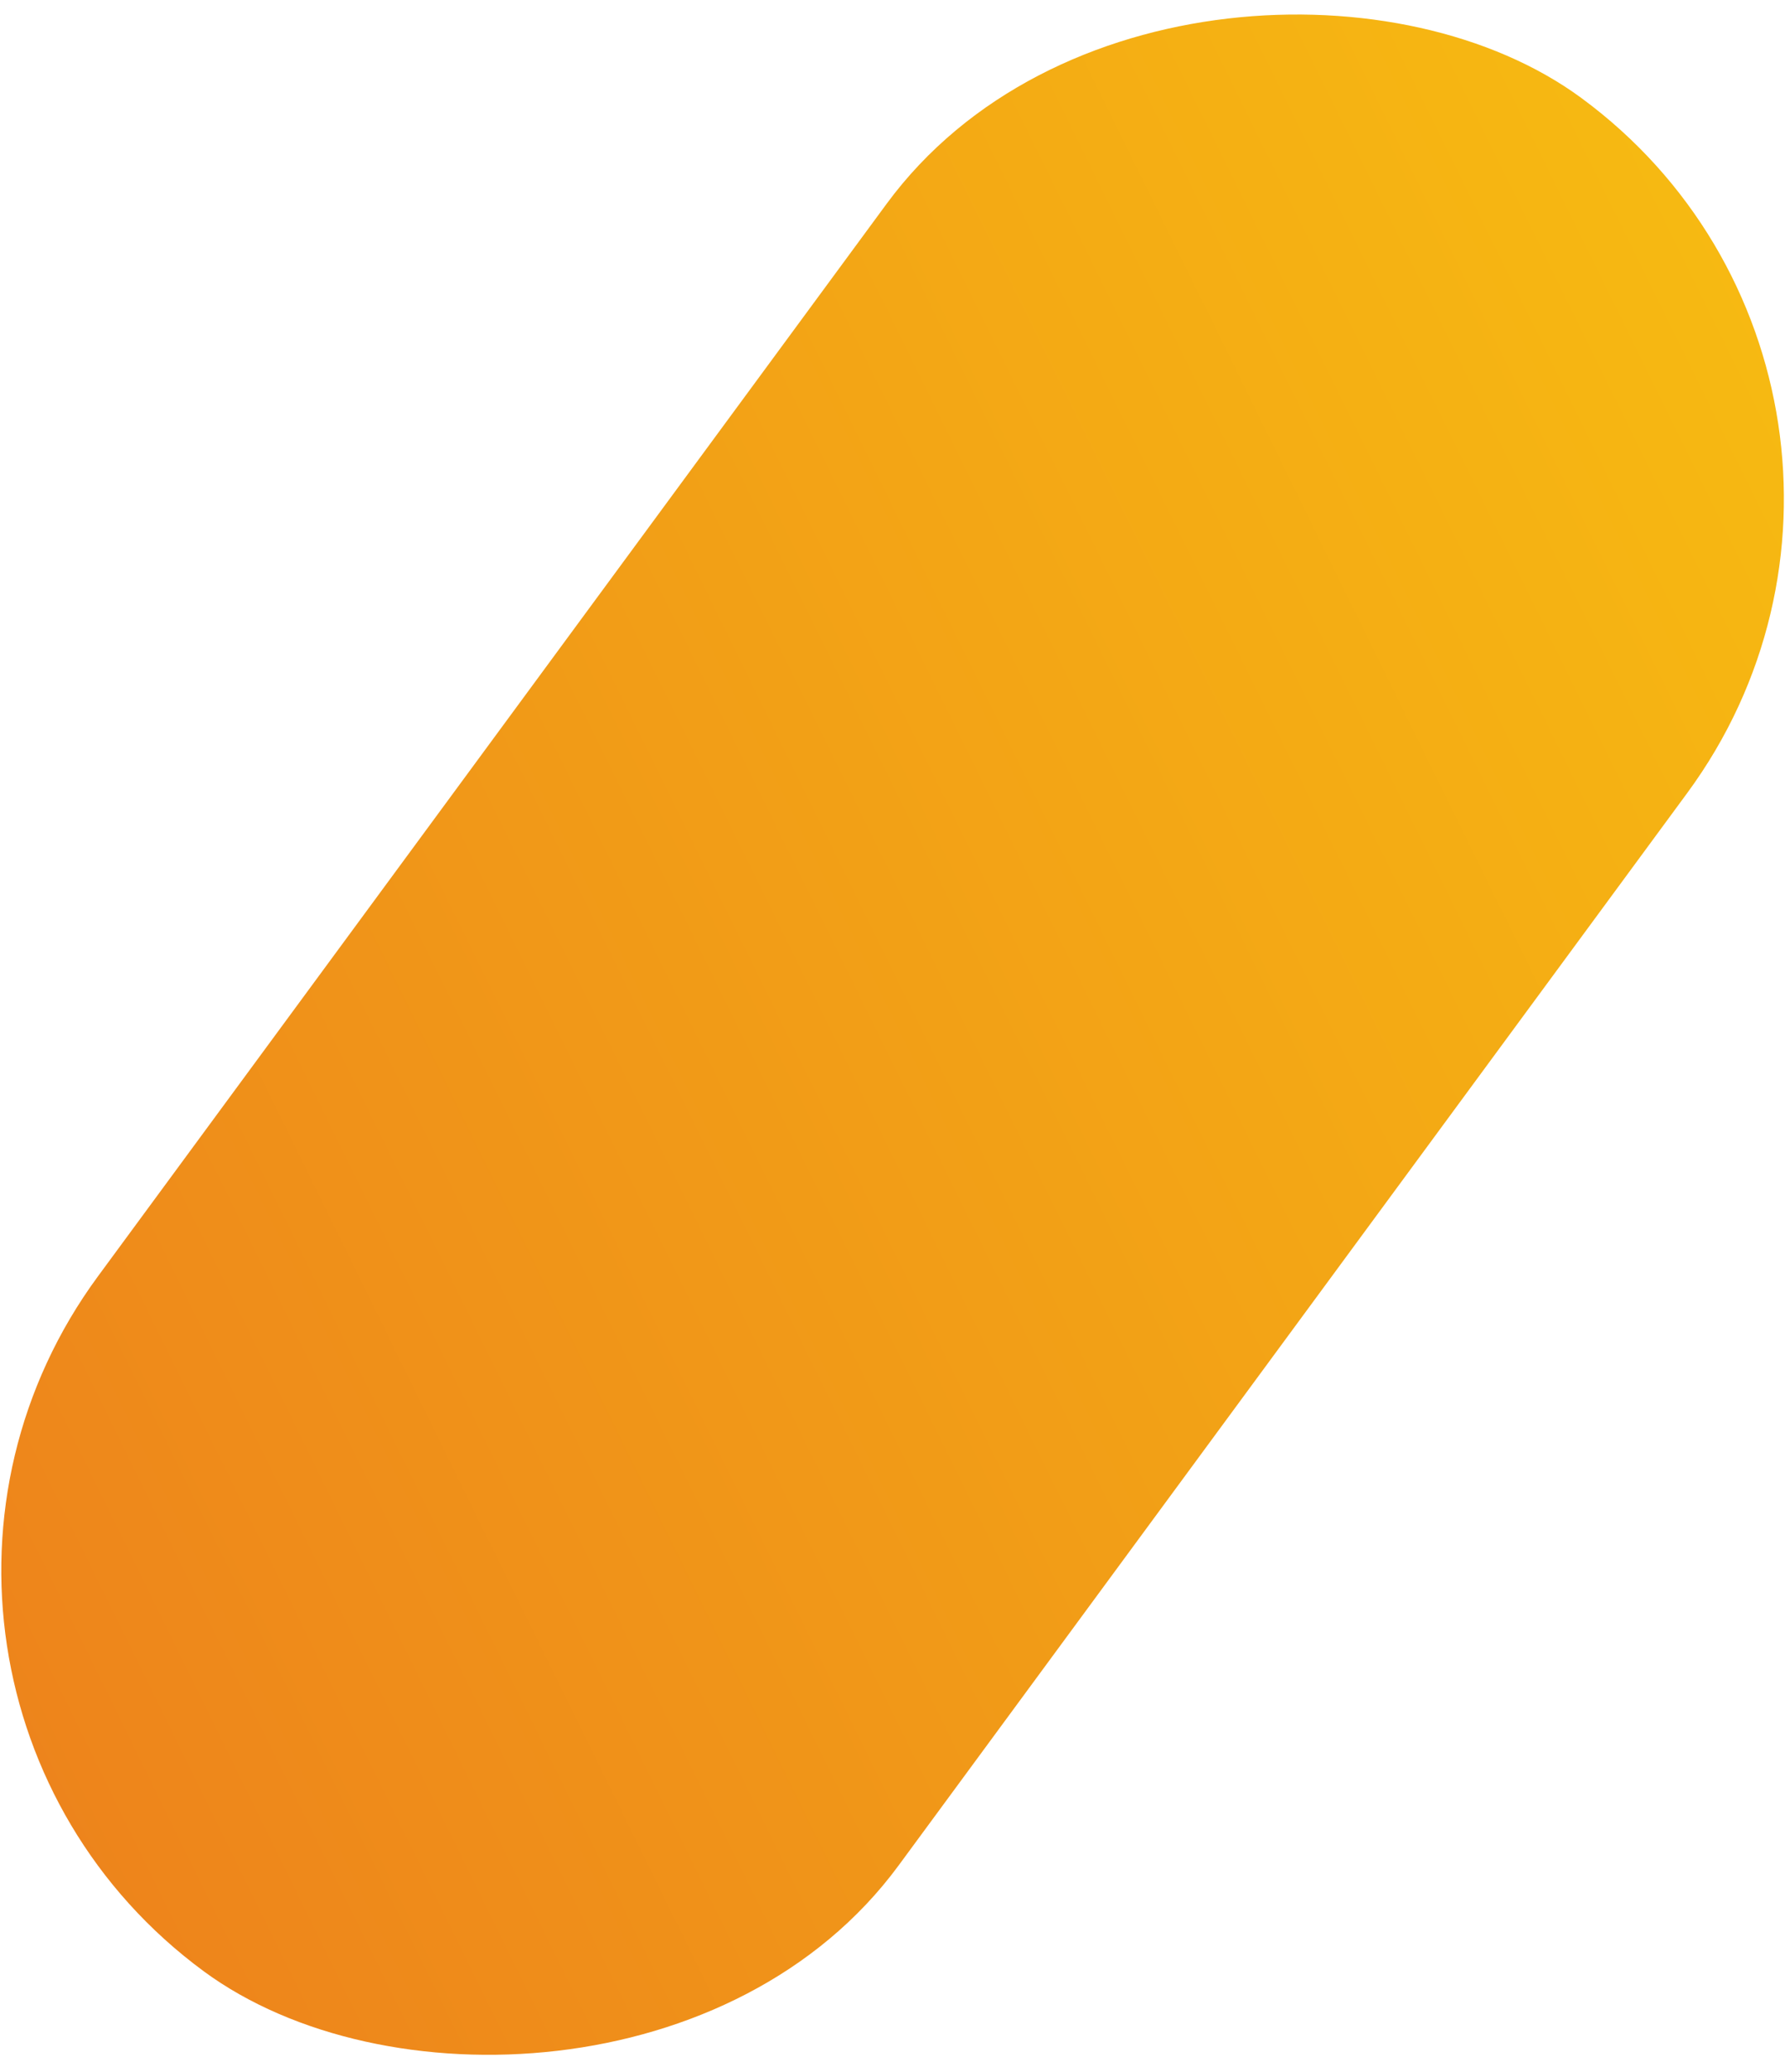 <svg width="218" height="253" viewBox="0 0 218 253" fill="none" xmlns="http://www.w3.org/2000/svg">
<rect x="-24" y="204.713" width="283.926" height="121.388" rx="60.694" transform="rotate(-53.662 -24 204.713)" fill="url(#paint0_linear_3028_3197)"/>
<defs>
<linearGradient id="paint0_linear_3028_3197" x1="-19.328" y1="217.305" x2="237.878" y2="351.092" gradientUnits="userSpaceOnUse">
<stop stop-color="#ED821C"/>
<stop offset="1" stop-color="#F7BC11"/>
</linearGradient>
</defs>
</svg>
